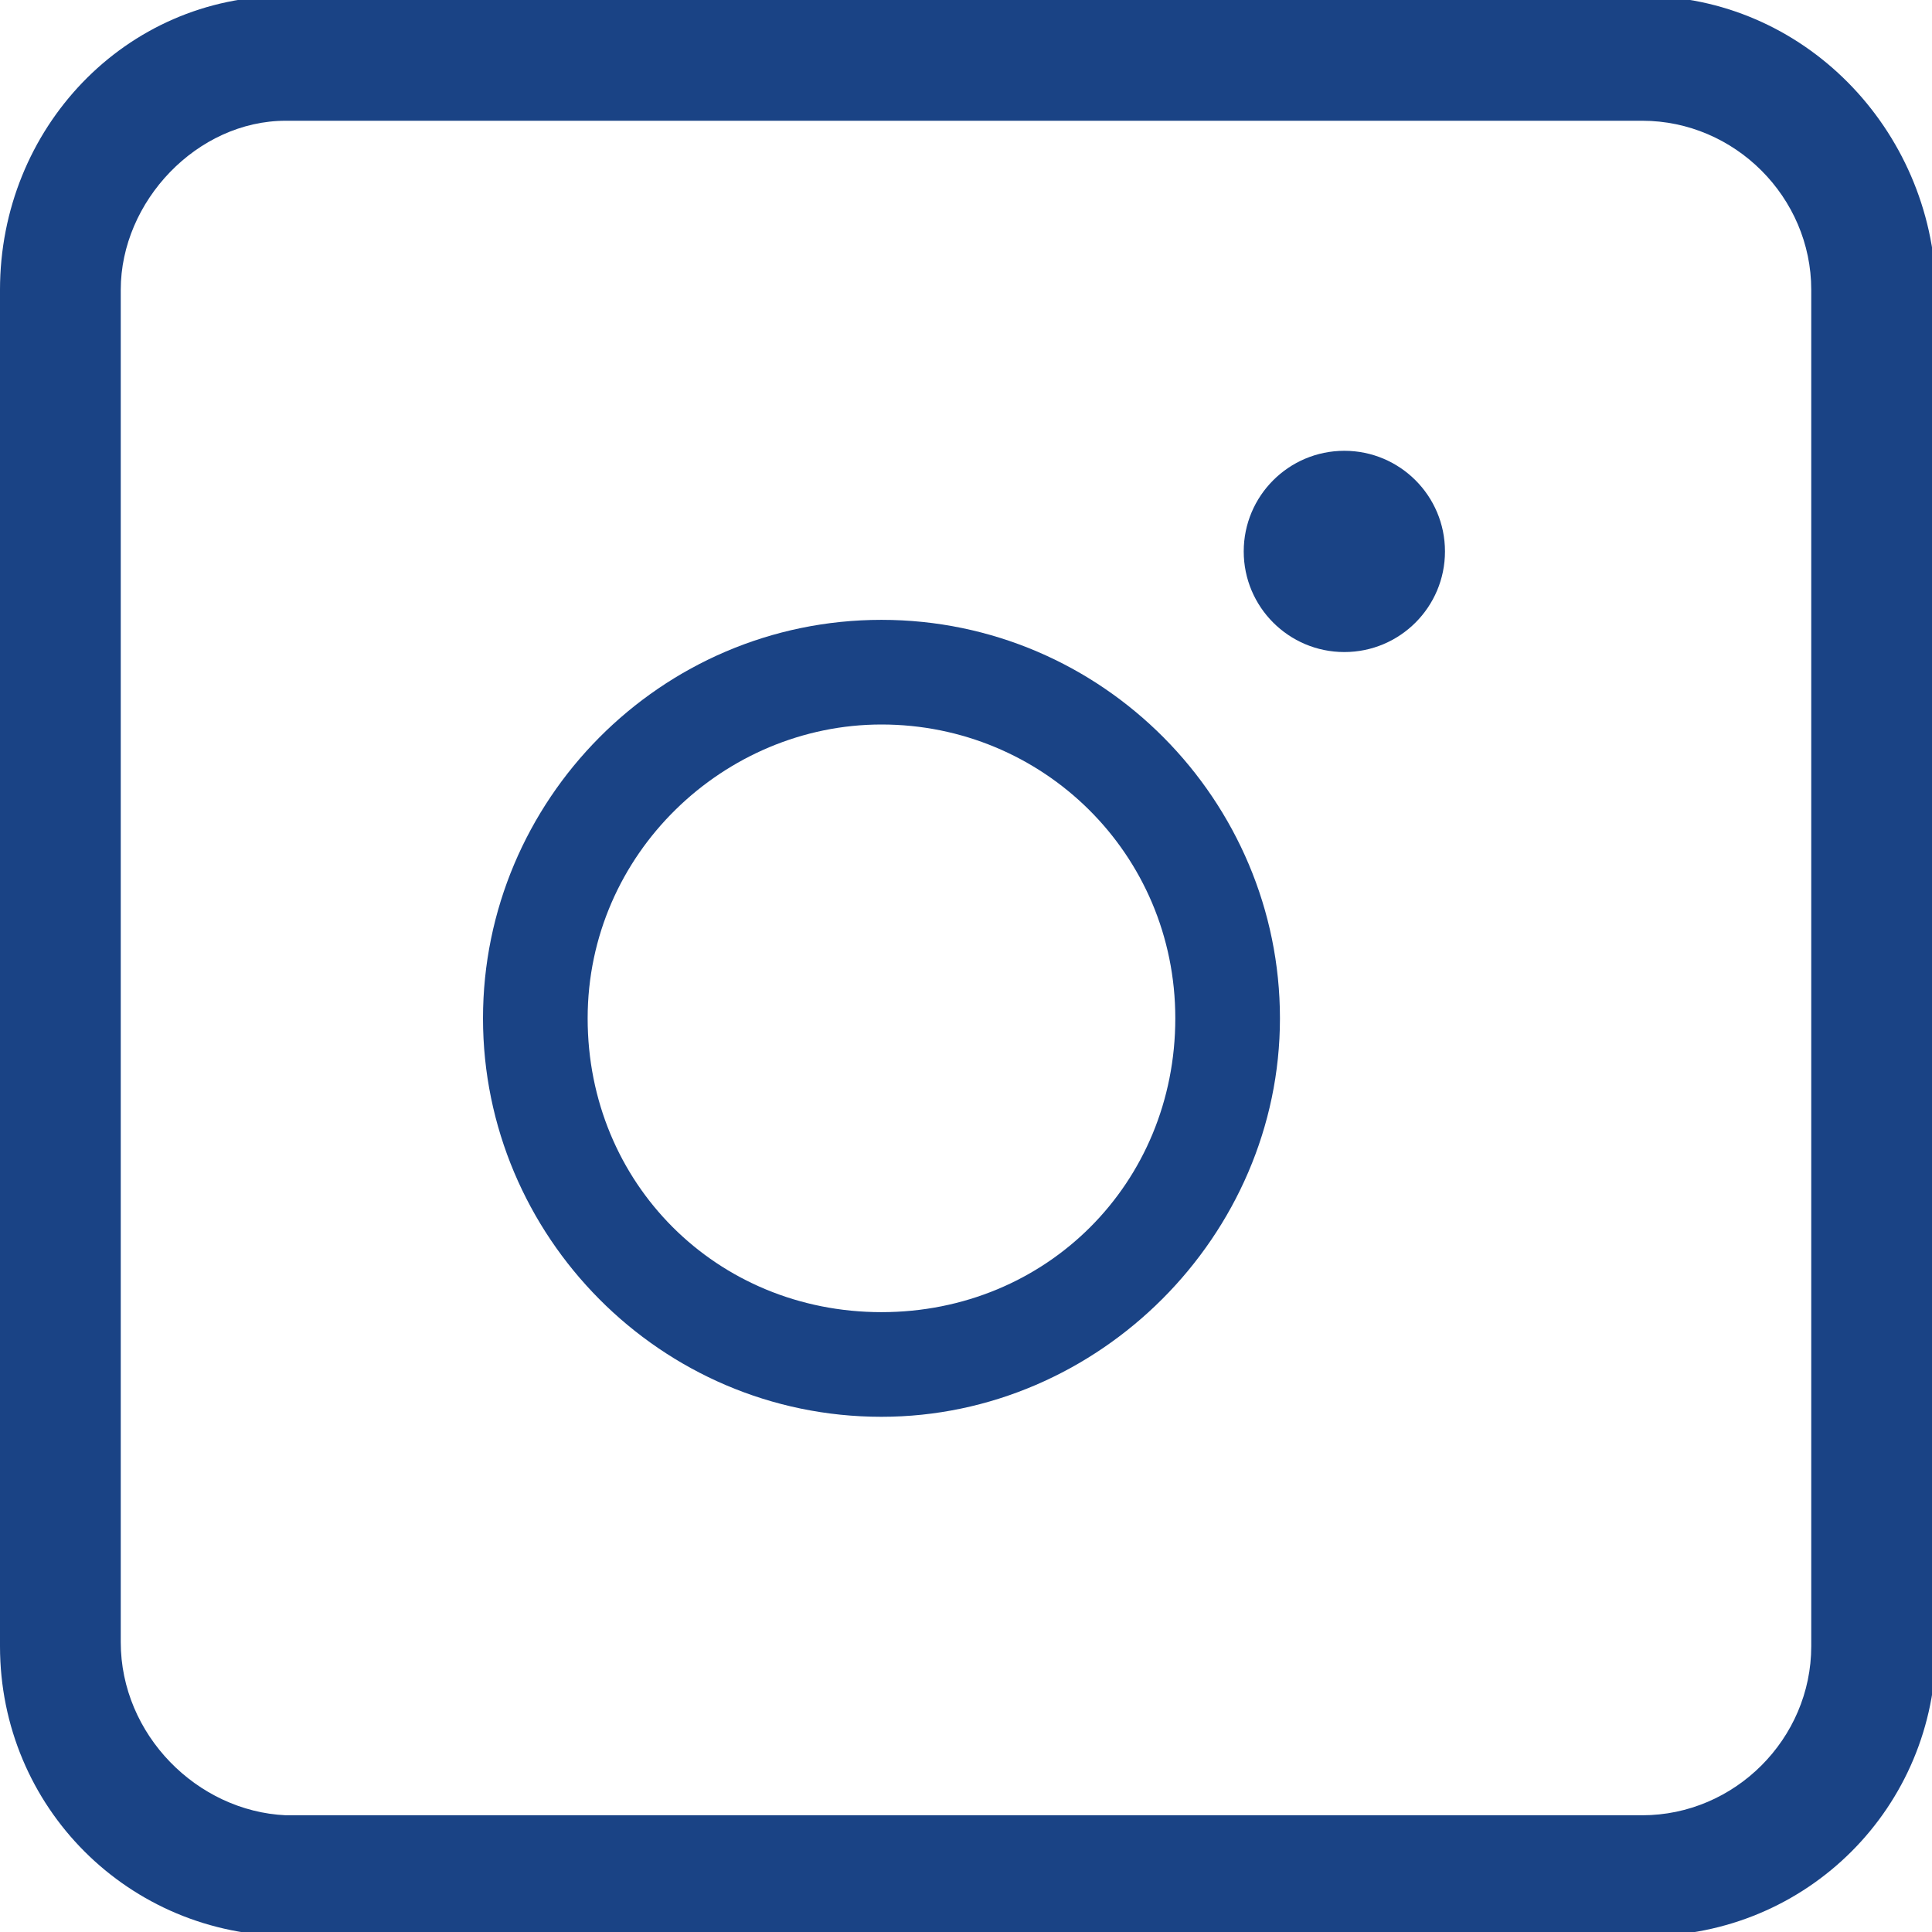 <?xml version="1.0" encoding="utf-8"?>
<!-- Generator: Adobe Illustrator 28.2.0, SVG Export Plug-In . SVG Version: 6.00 Build 0)  -->
<svg version="1.1" id="Calque_1" xmlns="http://www.w3.org/2000/svg" xmlns:xlink="http://www.w3.org/1999/xlink" x="0px" y="0px"
	 viewBox="0 0 48 48" style="enable-background:new 0 0 48 48;" xml:space="preserve">
<style type="text/css">
	.st0{fill:#1A4385;}
</style>
<path class="st0" d="M21.9,35.2c-5.5,0-9.9-4.5-9.9-9.9s4.4-9.9,9.9-9.9s9.9,4.5,9.9,9.9S27.3,35.2,21.9,35.2z M21.9,18
	c-3.9,0-7.3,3.2-7.3,7.3s3.2,7.3,7.3,7.3s7.3-3.2,7.3-7.3S25.9,18,21.9,18z"/>
<circle class="st0" cx="33.4" cy="13.7" r="2.5"/>
<g>
	<path class="st0" d="M40.8,3C43.1,3,45,4.9,45,7.2v33.7c0,2.3-1.9,4.2-4.2,4.2H7.1C4.9,45,3,43.1,3,40.8V7.2C3,5,4.9,3,7.1,3H40.8
		 M40.8-0.1H7.1C3.1-0.1,0,3.2,0,7.2v33.7c0,4,3.2,7.2,7.2,7.2h33.7c4,0,7.2-3.2,7.2-7.2V7.2C48,3.2,44.8-0.1,40.8-0.1L40.8-0.1z"/>
</g>
</svg>
